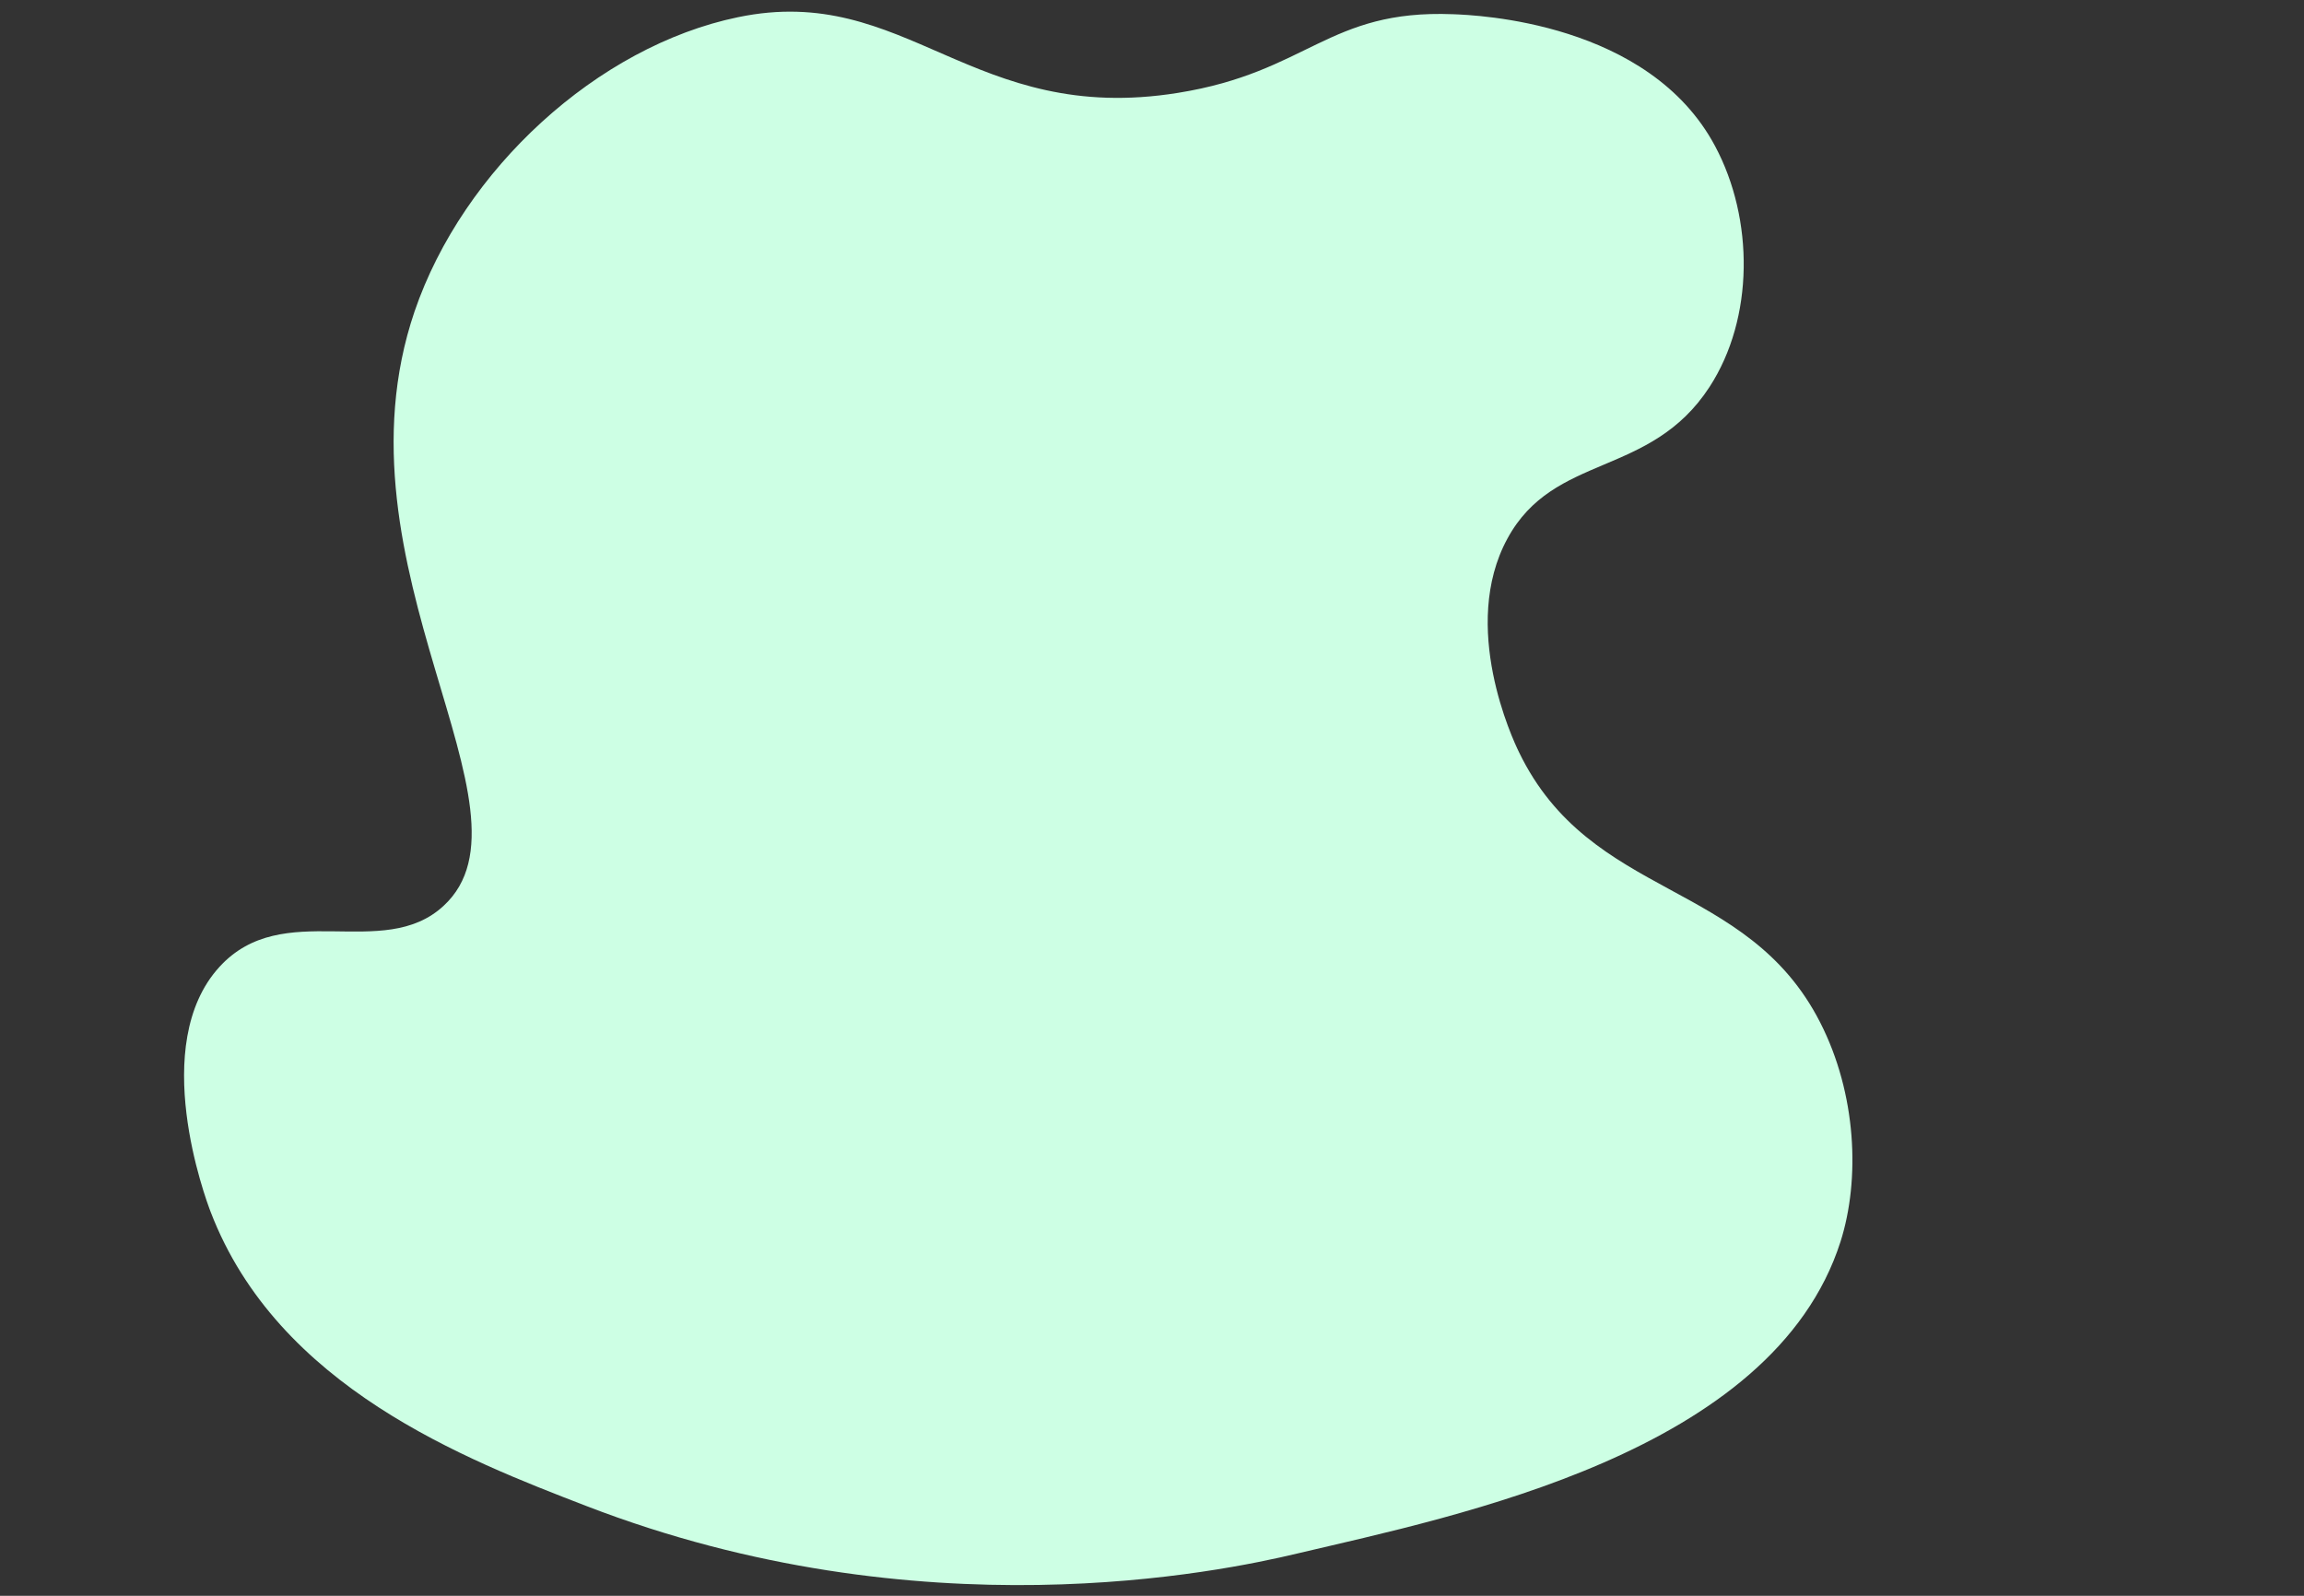 <?xml version="1.0" encoding="UTF-8"?>
<!-- Generator: Adobe Illustrator 24.0.1, SVG Export Plug-In . SVG Version: 6.00 Build 0)  -->
<svg xmlns="http://www.w3.org/2000/svg" xmlns:xlink="http://www.w3.org/1999/xlink" id="Ebene_1" x="0px" y="0px" viewBox="0 0 1559.06 1080" style="enable-background:new 0 0 1559.06 1080;" xml:space="preserve">
<rect x="0" y="0" width="1559.06" height="1080" fill="#333333" stroke="none"/>
<style type="text/css">
	.st0{fill:#CDFFE4;}
</style>
<g id="Layer_3">
	<g id="hintergrund">
		<path class="st0" d="M148.41,654.45c-47.93,52.64-9.42,156.5-5.89,165.68c45.45,118.58,172.51,167.57,254.35,199.12    c226.09,87.26,429.45,44.39,480.79,32.15c108.57-25.67,321.94-68.06,367.75-211.02c13.42-42.16,10.95-100.09-13.78-148.49    c-49.57-97.15-155.08-82.43-203.72-182.76c-4.24-8.6-40.15-85.25-7.89-144.6c31.56-58.17,96.56-40.98,136.71-102.56    c30.38-46.63,30.15-113.75,3.89-162.97c-44.75-84.19-161.56-88.79-177.46-89.38c-84.67-3.3-97.74,39.09-186.05,53.23    c-139.66,22.49-183.7-74.89-297.68-51.22c-95.14,19.66-186.16,103.26-218.9,199.12C221.65,383.85,369.67,548.82,300.2,613    C259.1,651.15,191.51,607.11,148.41,654.45z"></path>
	</g>
</g>
</svg>
